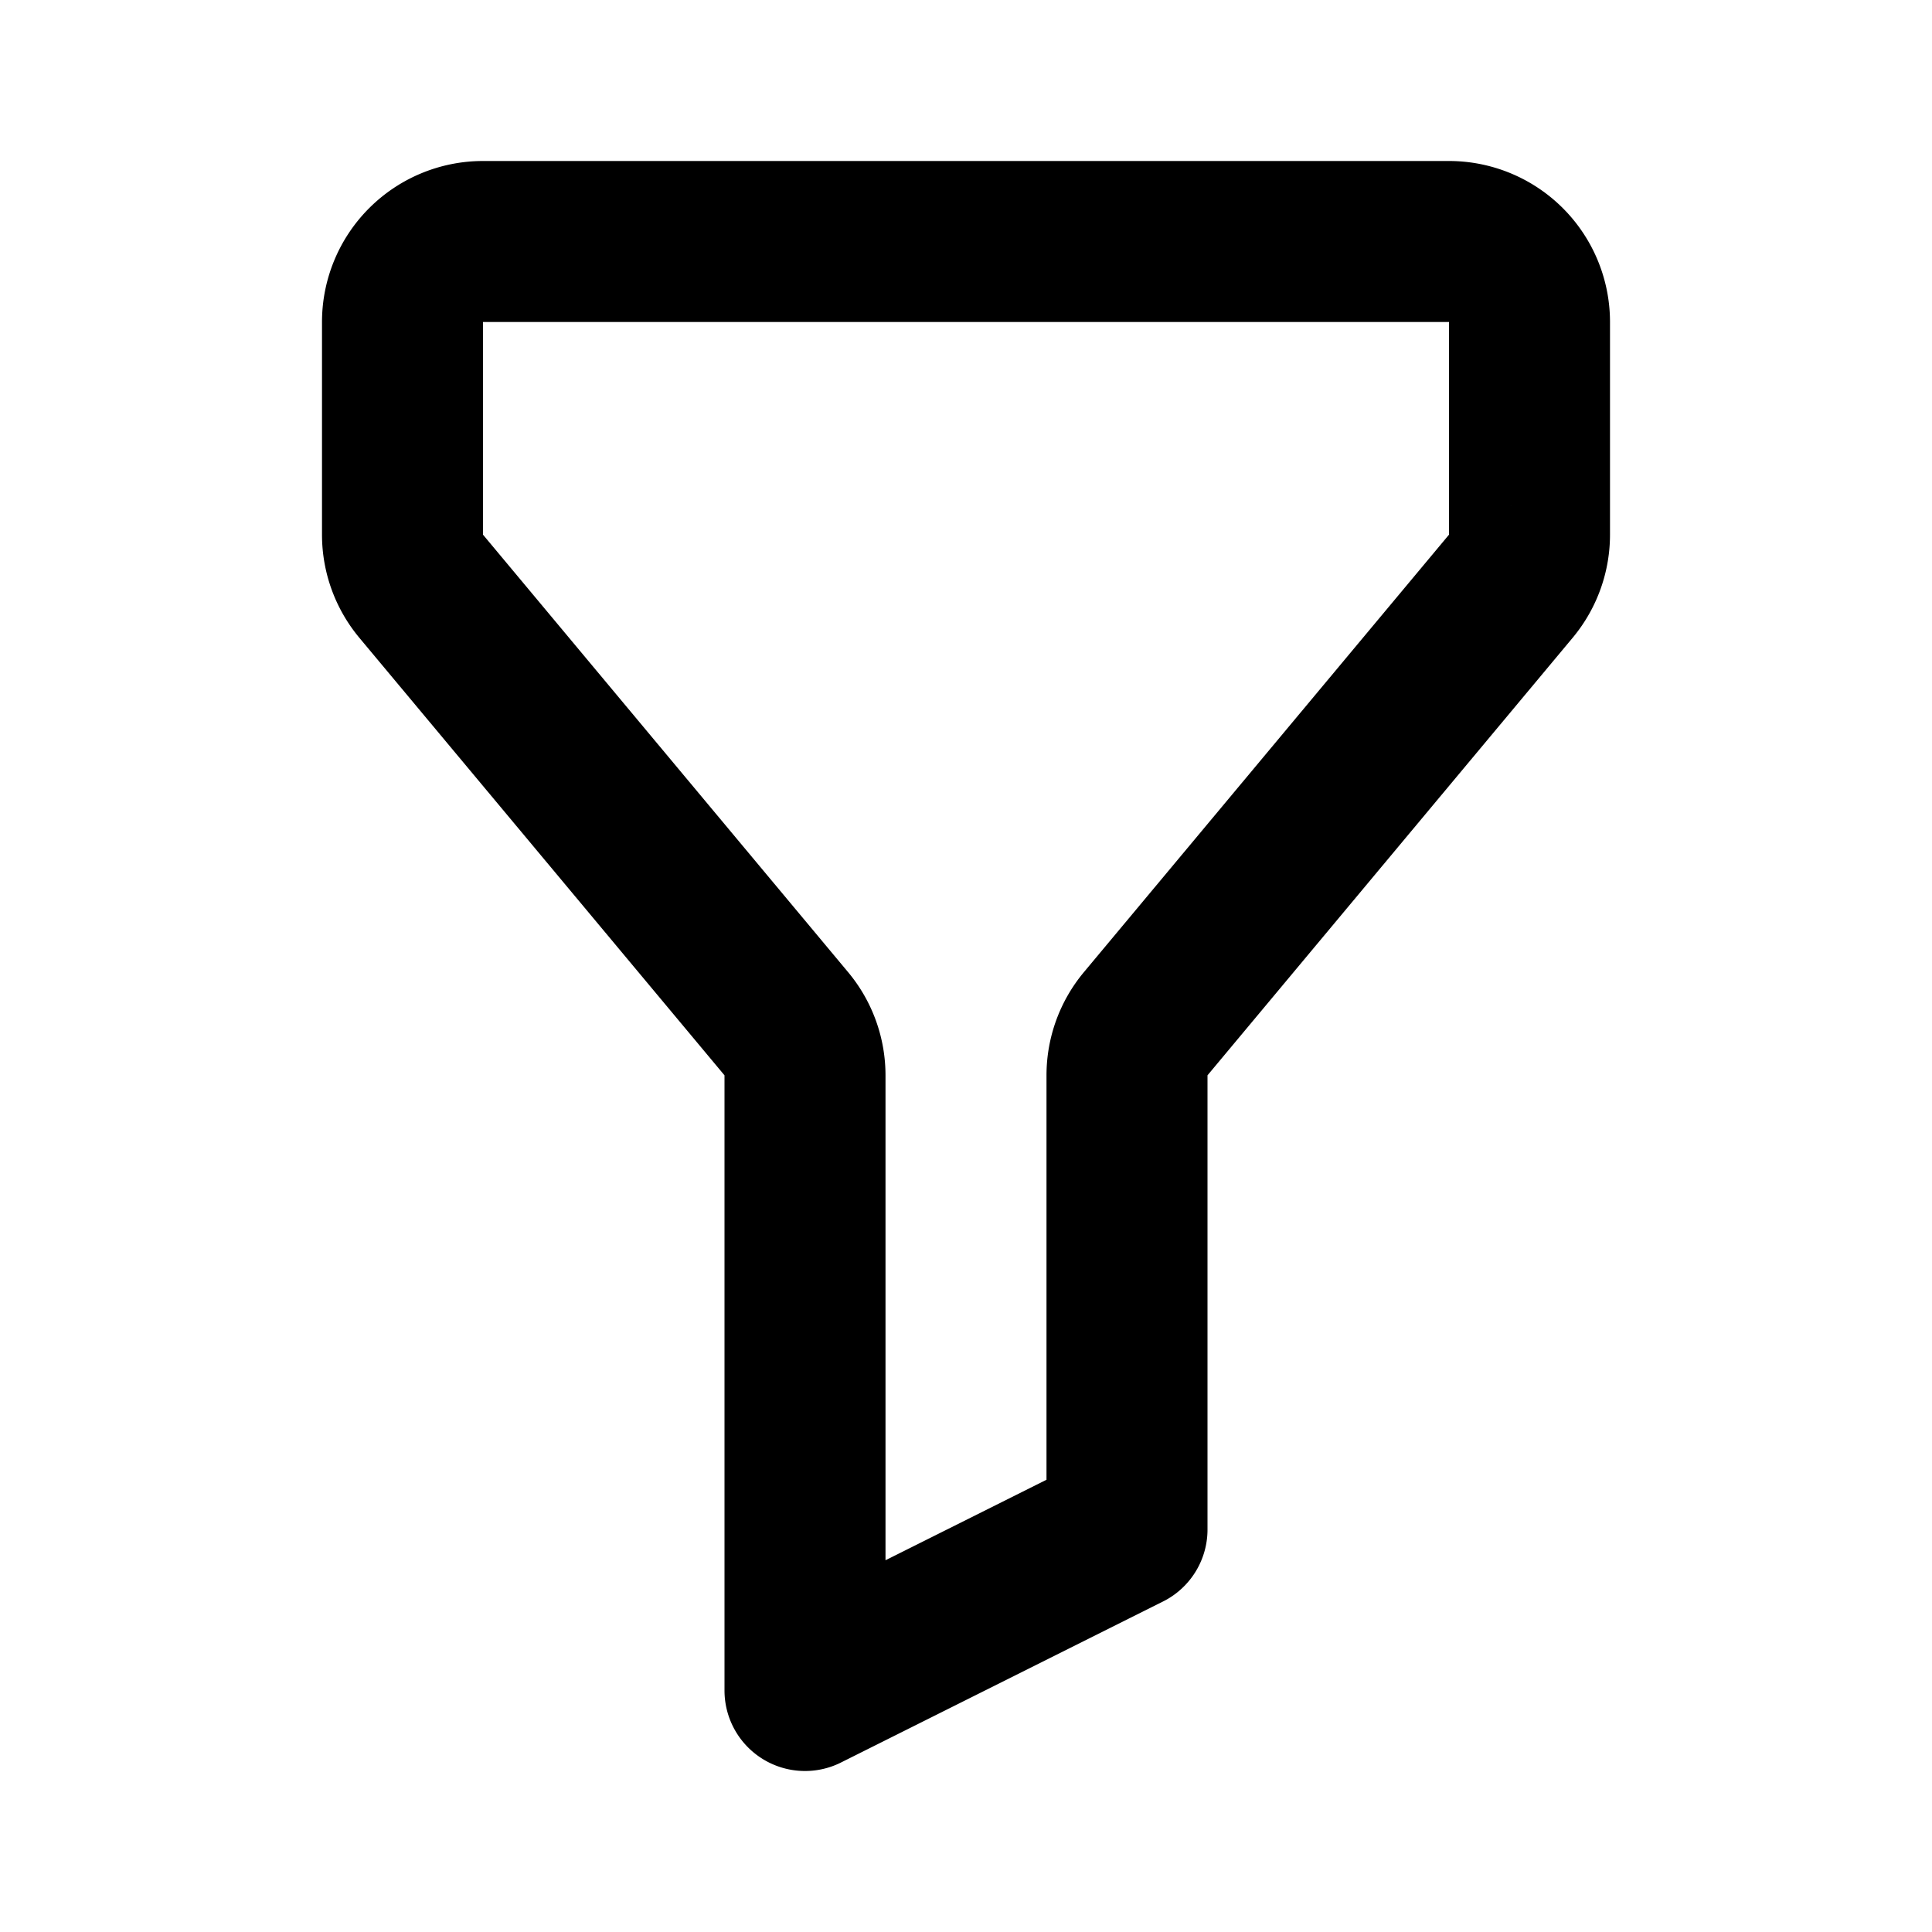 <?xml version="1.0" encoding="utf-8"?>
<svg fill="#000000" width="800px" height="800px" viewBox="0 0 24 24" id="filter" data-name="Line Color" xmlns="http://www.w3.org/2000/svg" class="icon line-color"><path id="primary" d="M5,4V6.64a1,1,0,0,0,.23.64l4.54,5.44a1,1,0,0,1,.23.64V21l4-2V13.36a1,1,0,0,1,.23-.64l4.54-5.44A1,1,0,0,0,19,6.64V4a1,1,0,0,0-1-1H6A1,1,0,0,0,5,4Z" style="fill: none; stroke: rgb(0, 0, 0); stroke-linecap: round; stroke-linejoin: round; stroke-width: 2;"></path></svg>